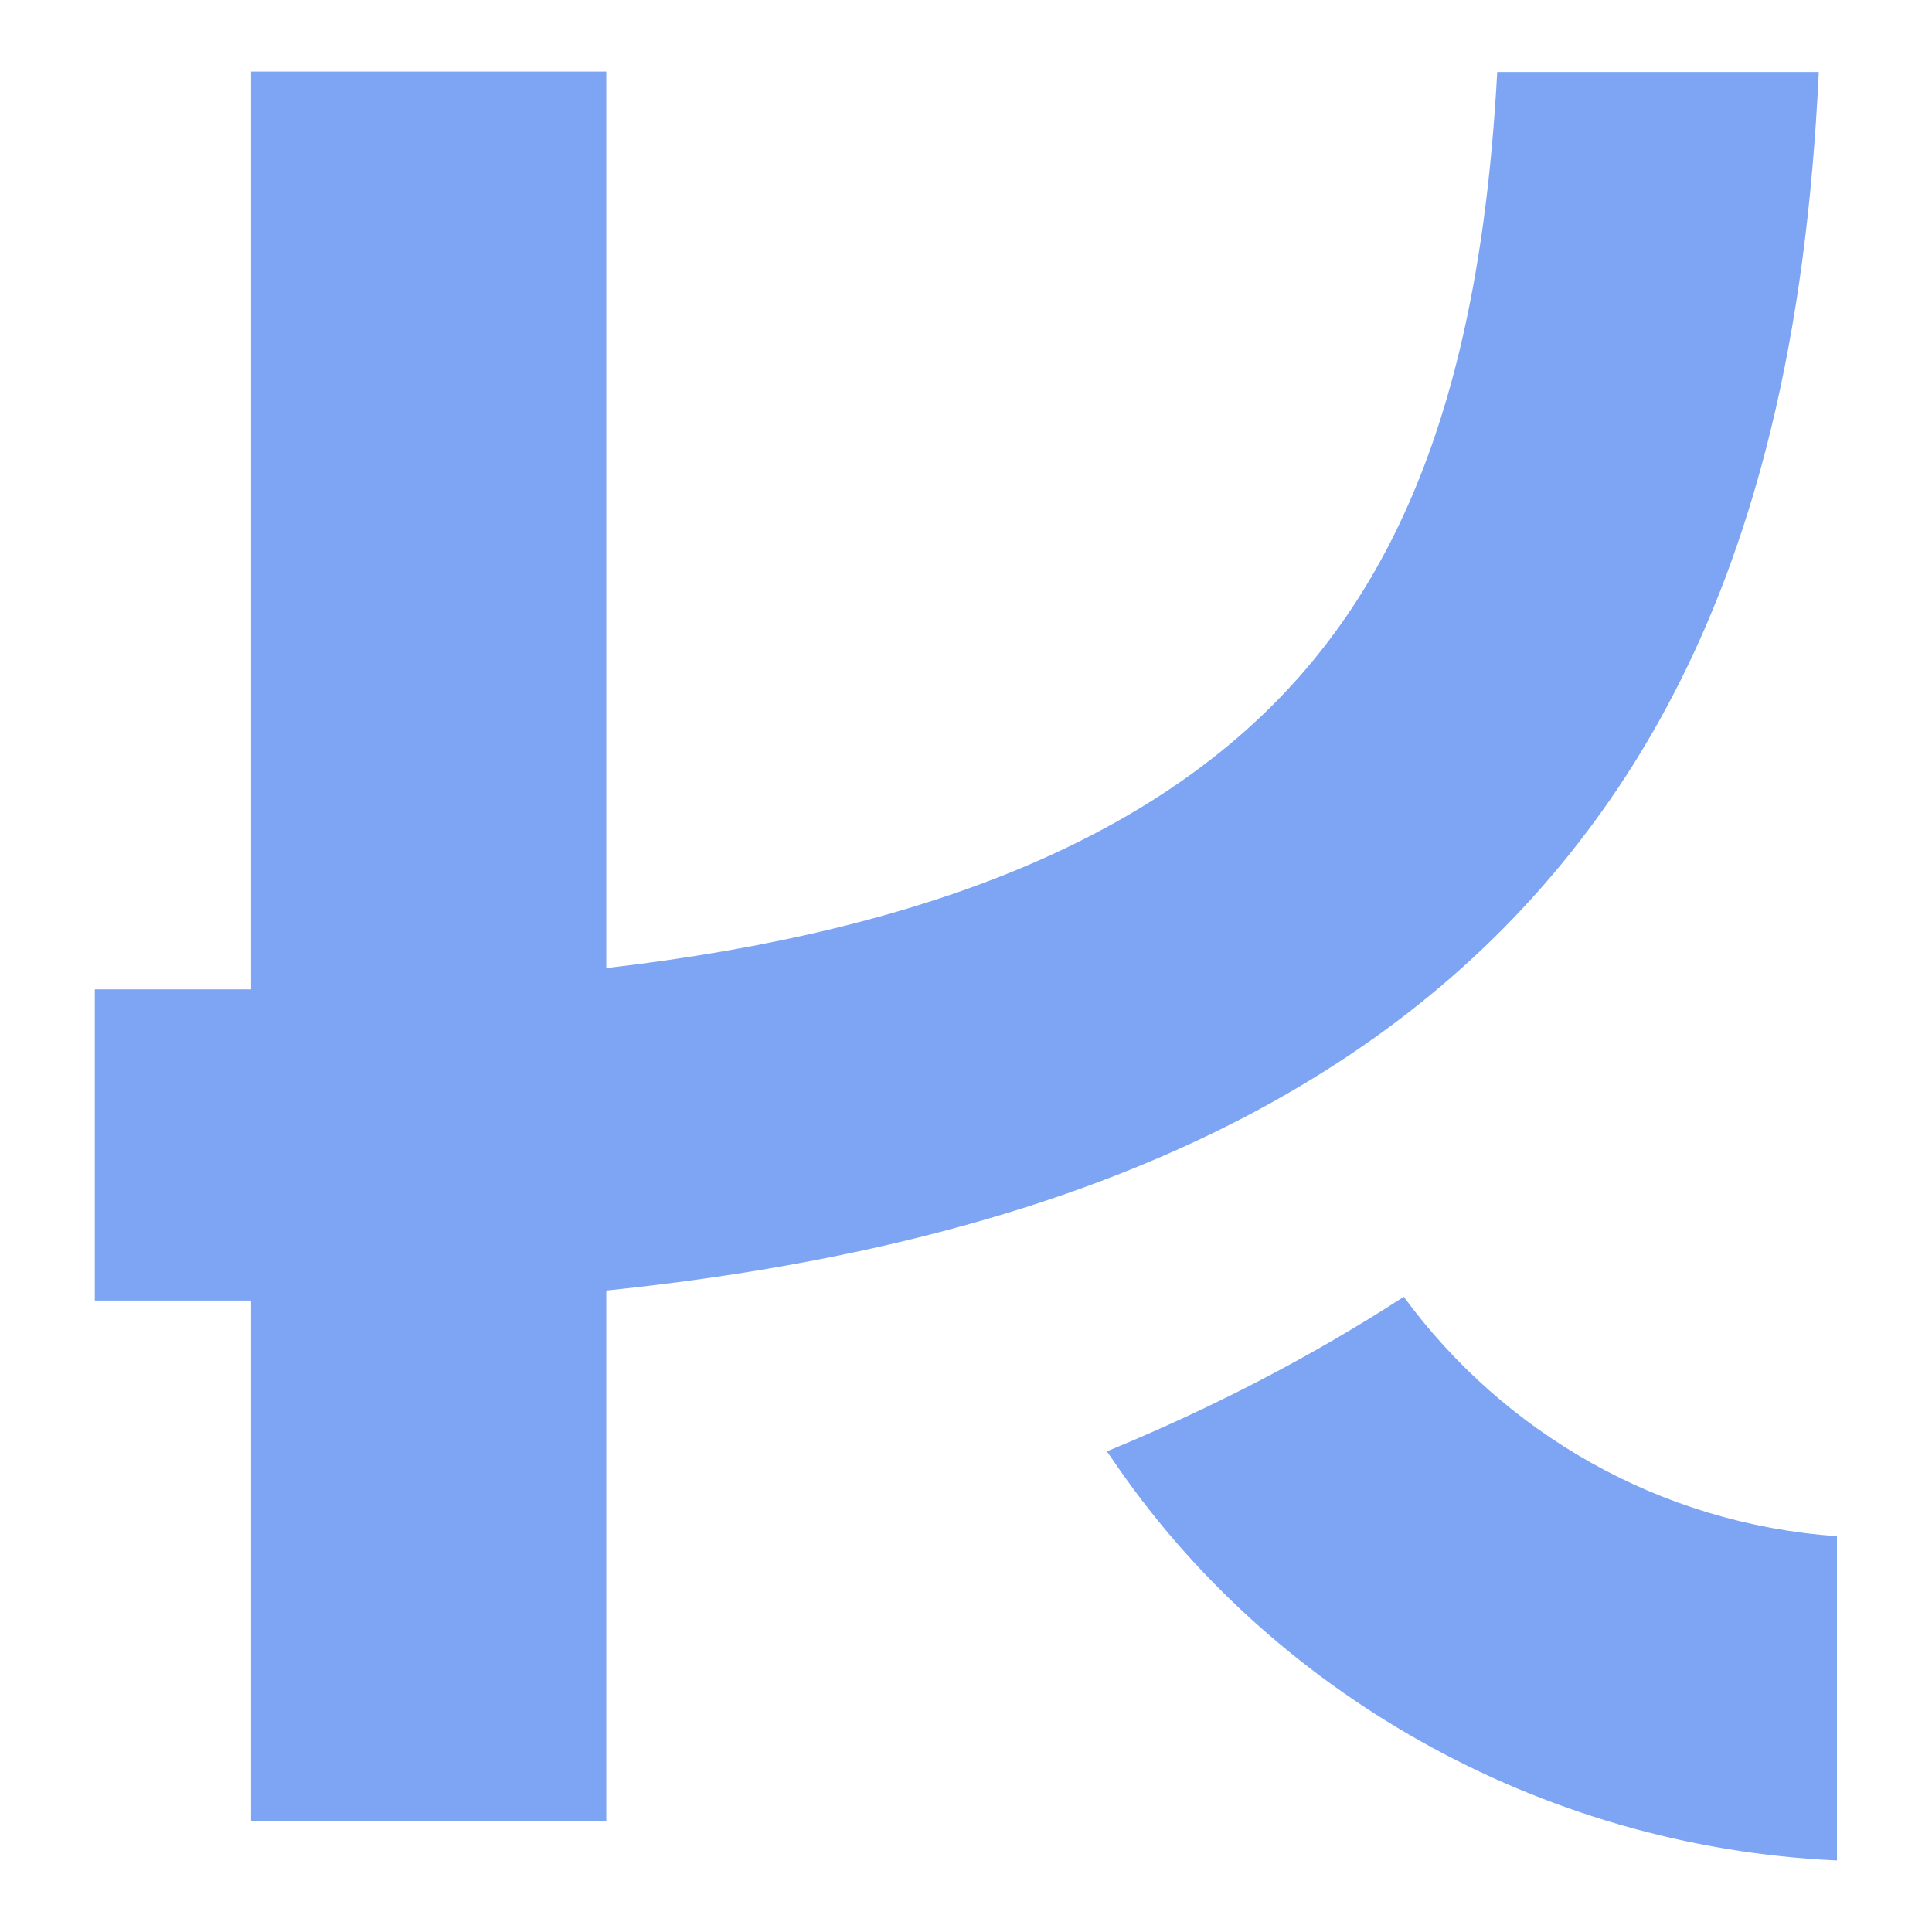 <svg width="1080" height="1080" viewBox="0 0 1080 1080" fill="none" xmlns="http://www.w3.org/2000/svg">
<path d="M1026.87 858.746V1040C859.648 1032.51 708.514 944.797 621.038 814.543L618.734 811.324C679.081 786.515 734.411 757.546 784.73 724.911C840.24 800.675 927.469 851.787 1026.87 858.746Z" fill="#7EA5F3"/>
<path d="M1016.72 40.224C1013.12 115.741 1004.43 180.275 990.152 239.127C965.126 342.204 923.113 426.266 861.715 496.123C750.782 622.328 578.81 696.682 338.926 721.421V1018.21H140.363V727.036H53V553.053H140.363V40H338.926V541.152C521.419 520.08 649.16 466.08 726.808 377.725C768.599 330.192 797.653 271.025 815.673 196.828C826.705 151.285 833.689 100.351 836.959 40.224H1016.72Z" fill="#7EA5F3"/>
</svg>
